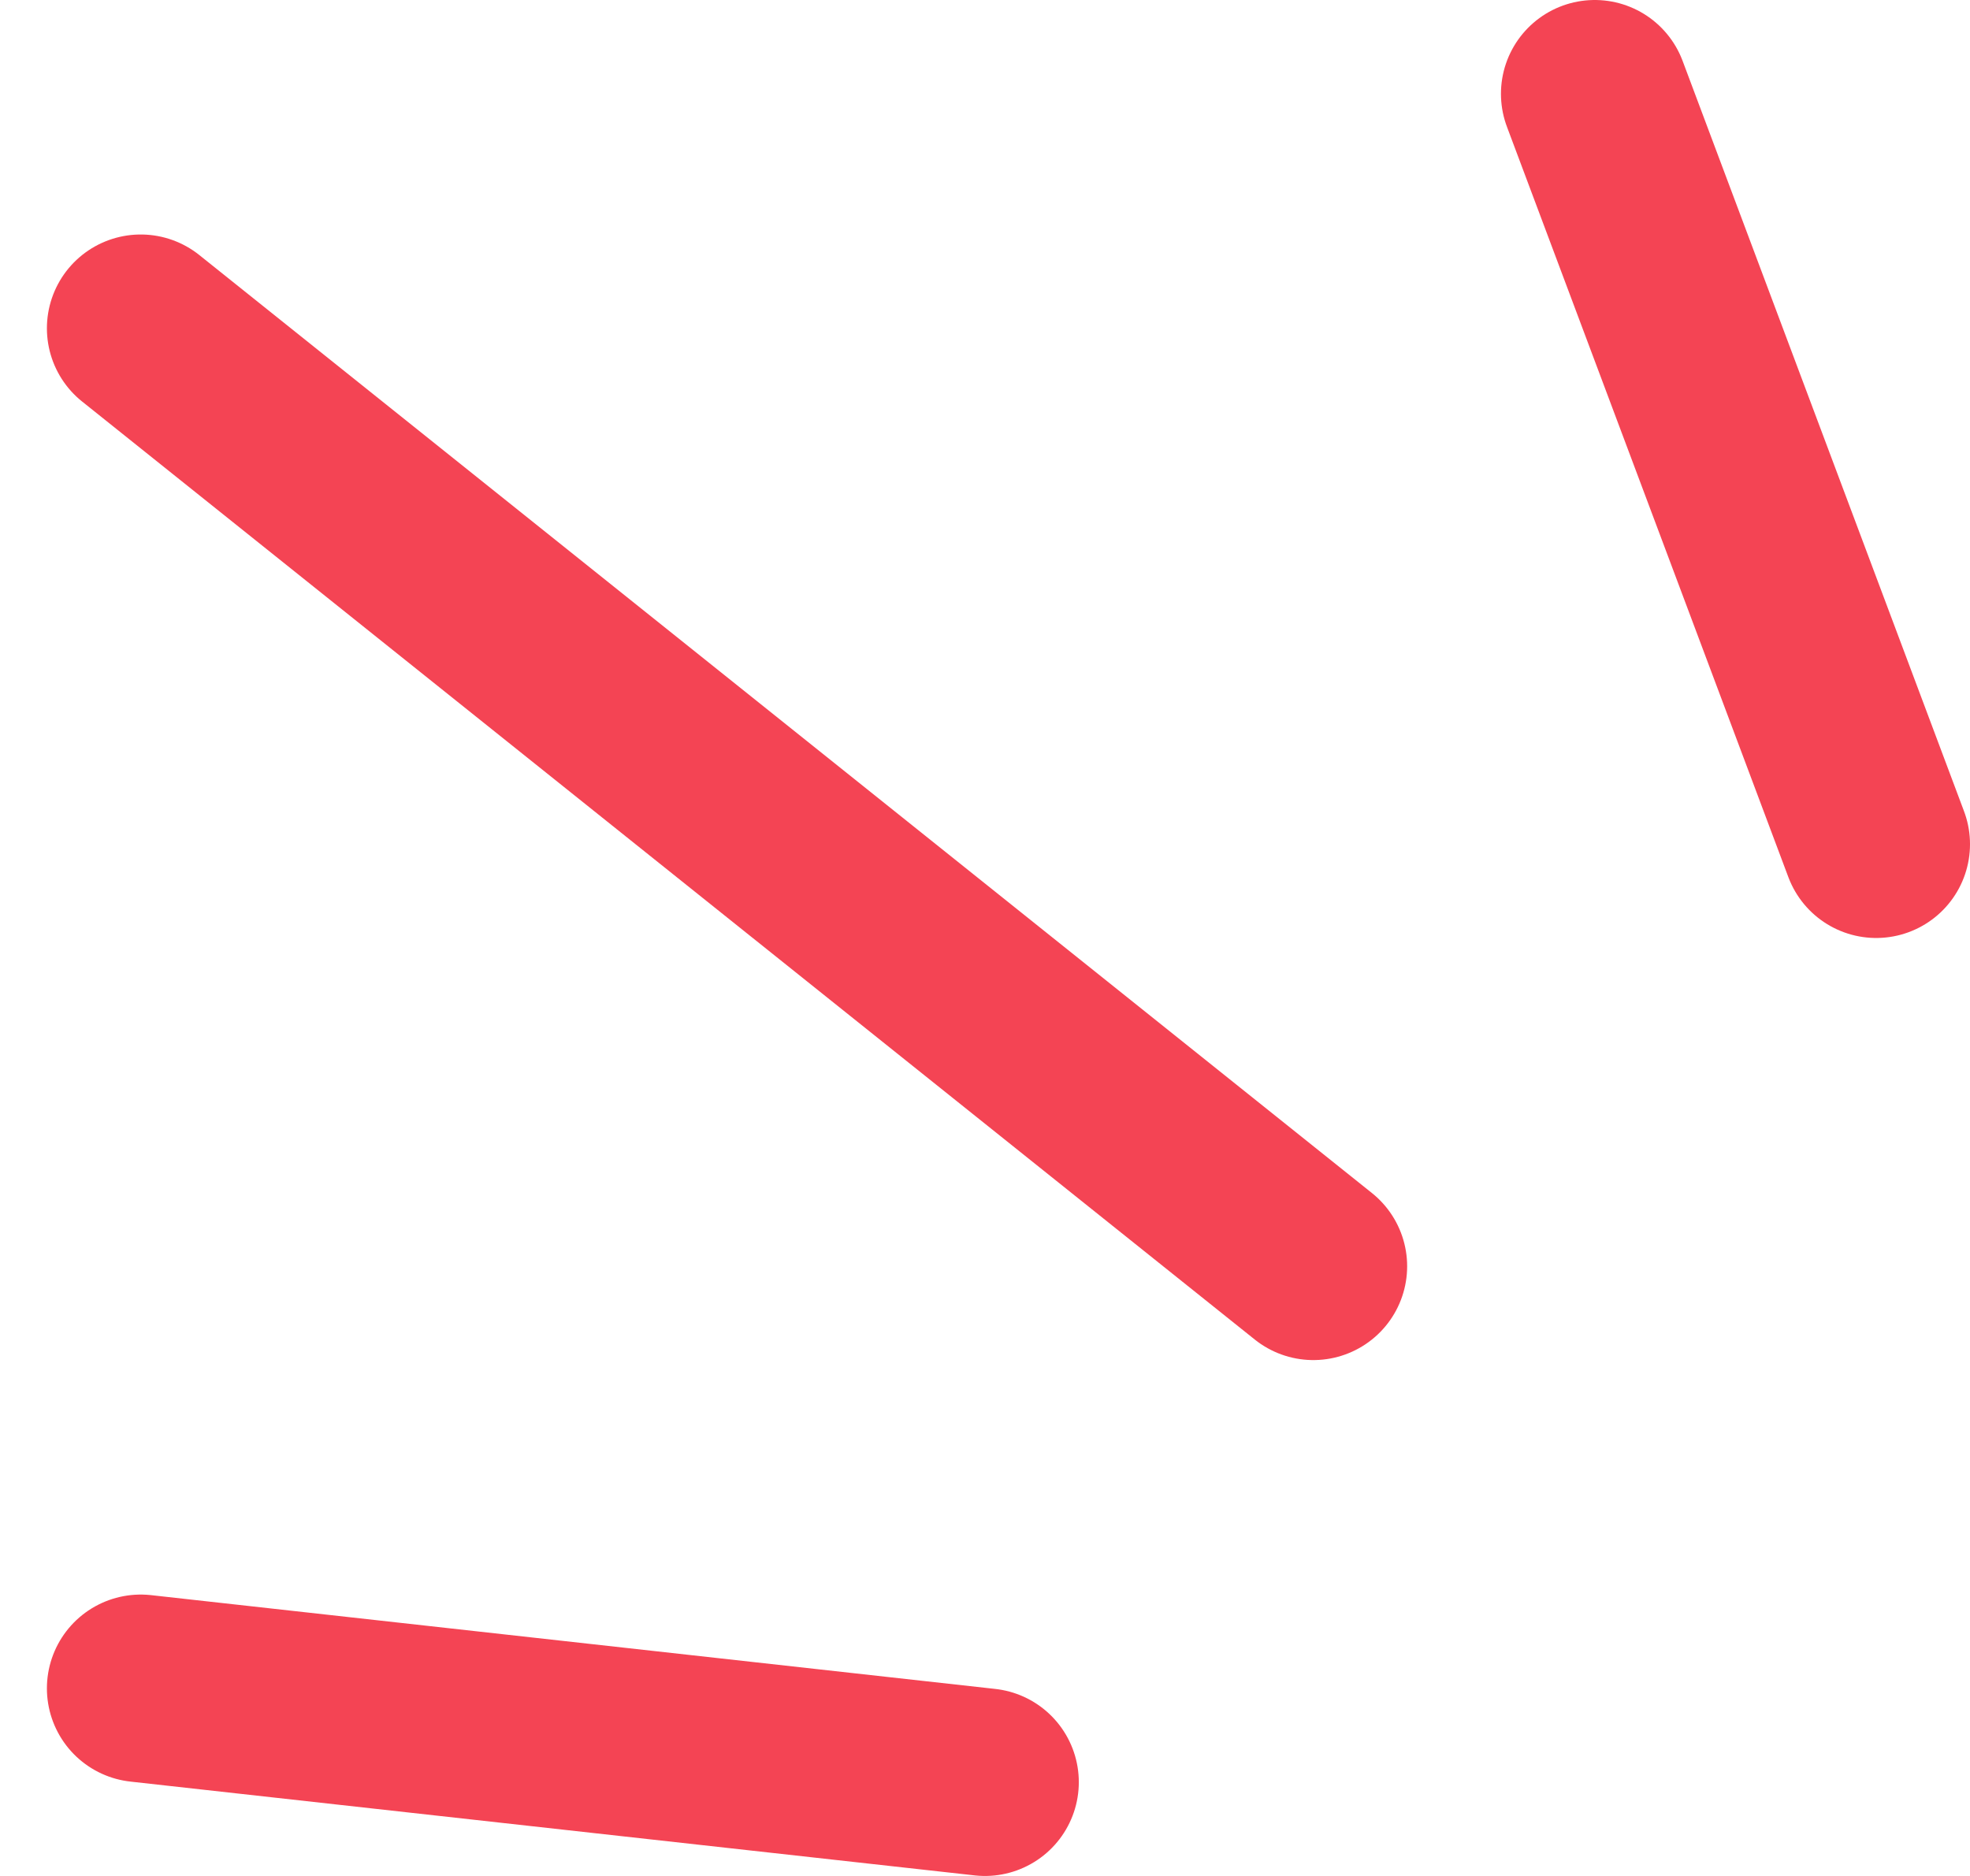 <svg width="21" height="20" viewBox="0 0 21 20" fill="none" xmlns="http://www.w3.org/2000/svg">
<path d="M10.5 19L1.5 18M14 13.5L1.5 3.5M20 9L17 1" stroke="#F44454" stroke-width="2" stroke-linecap="round"/>
</svg>
